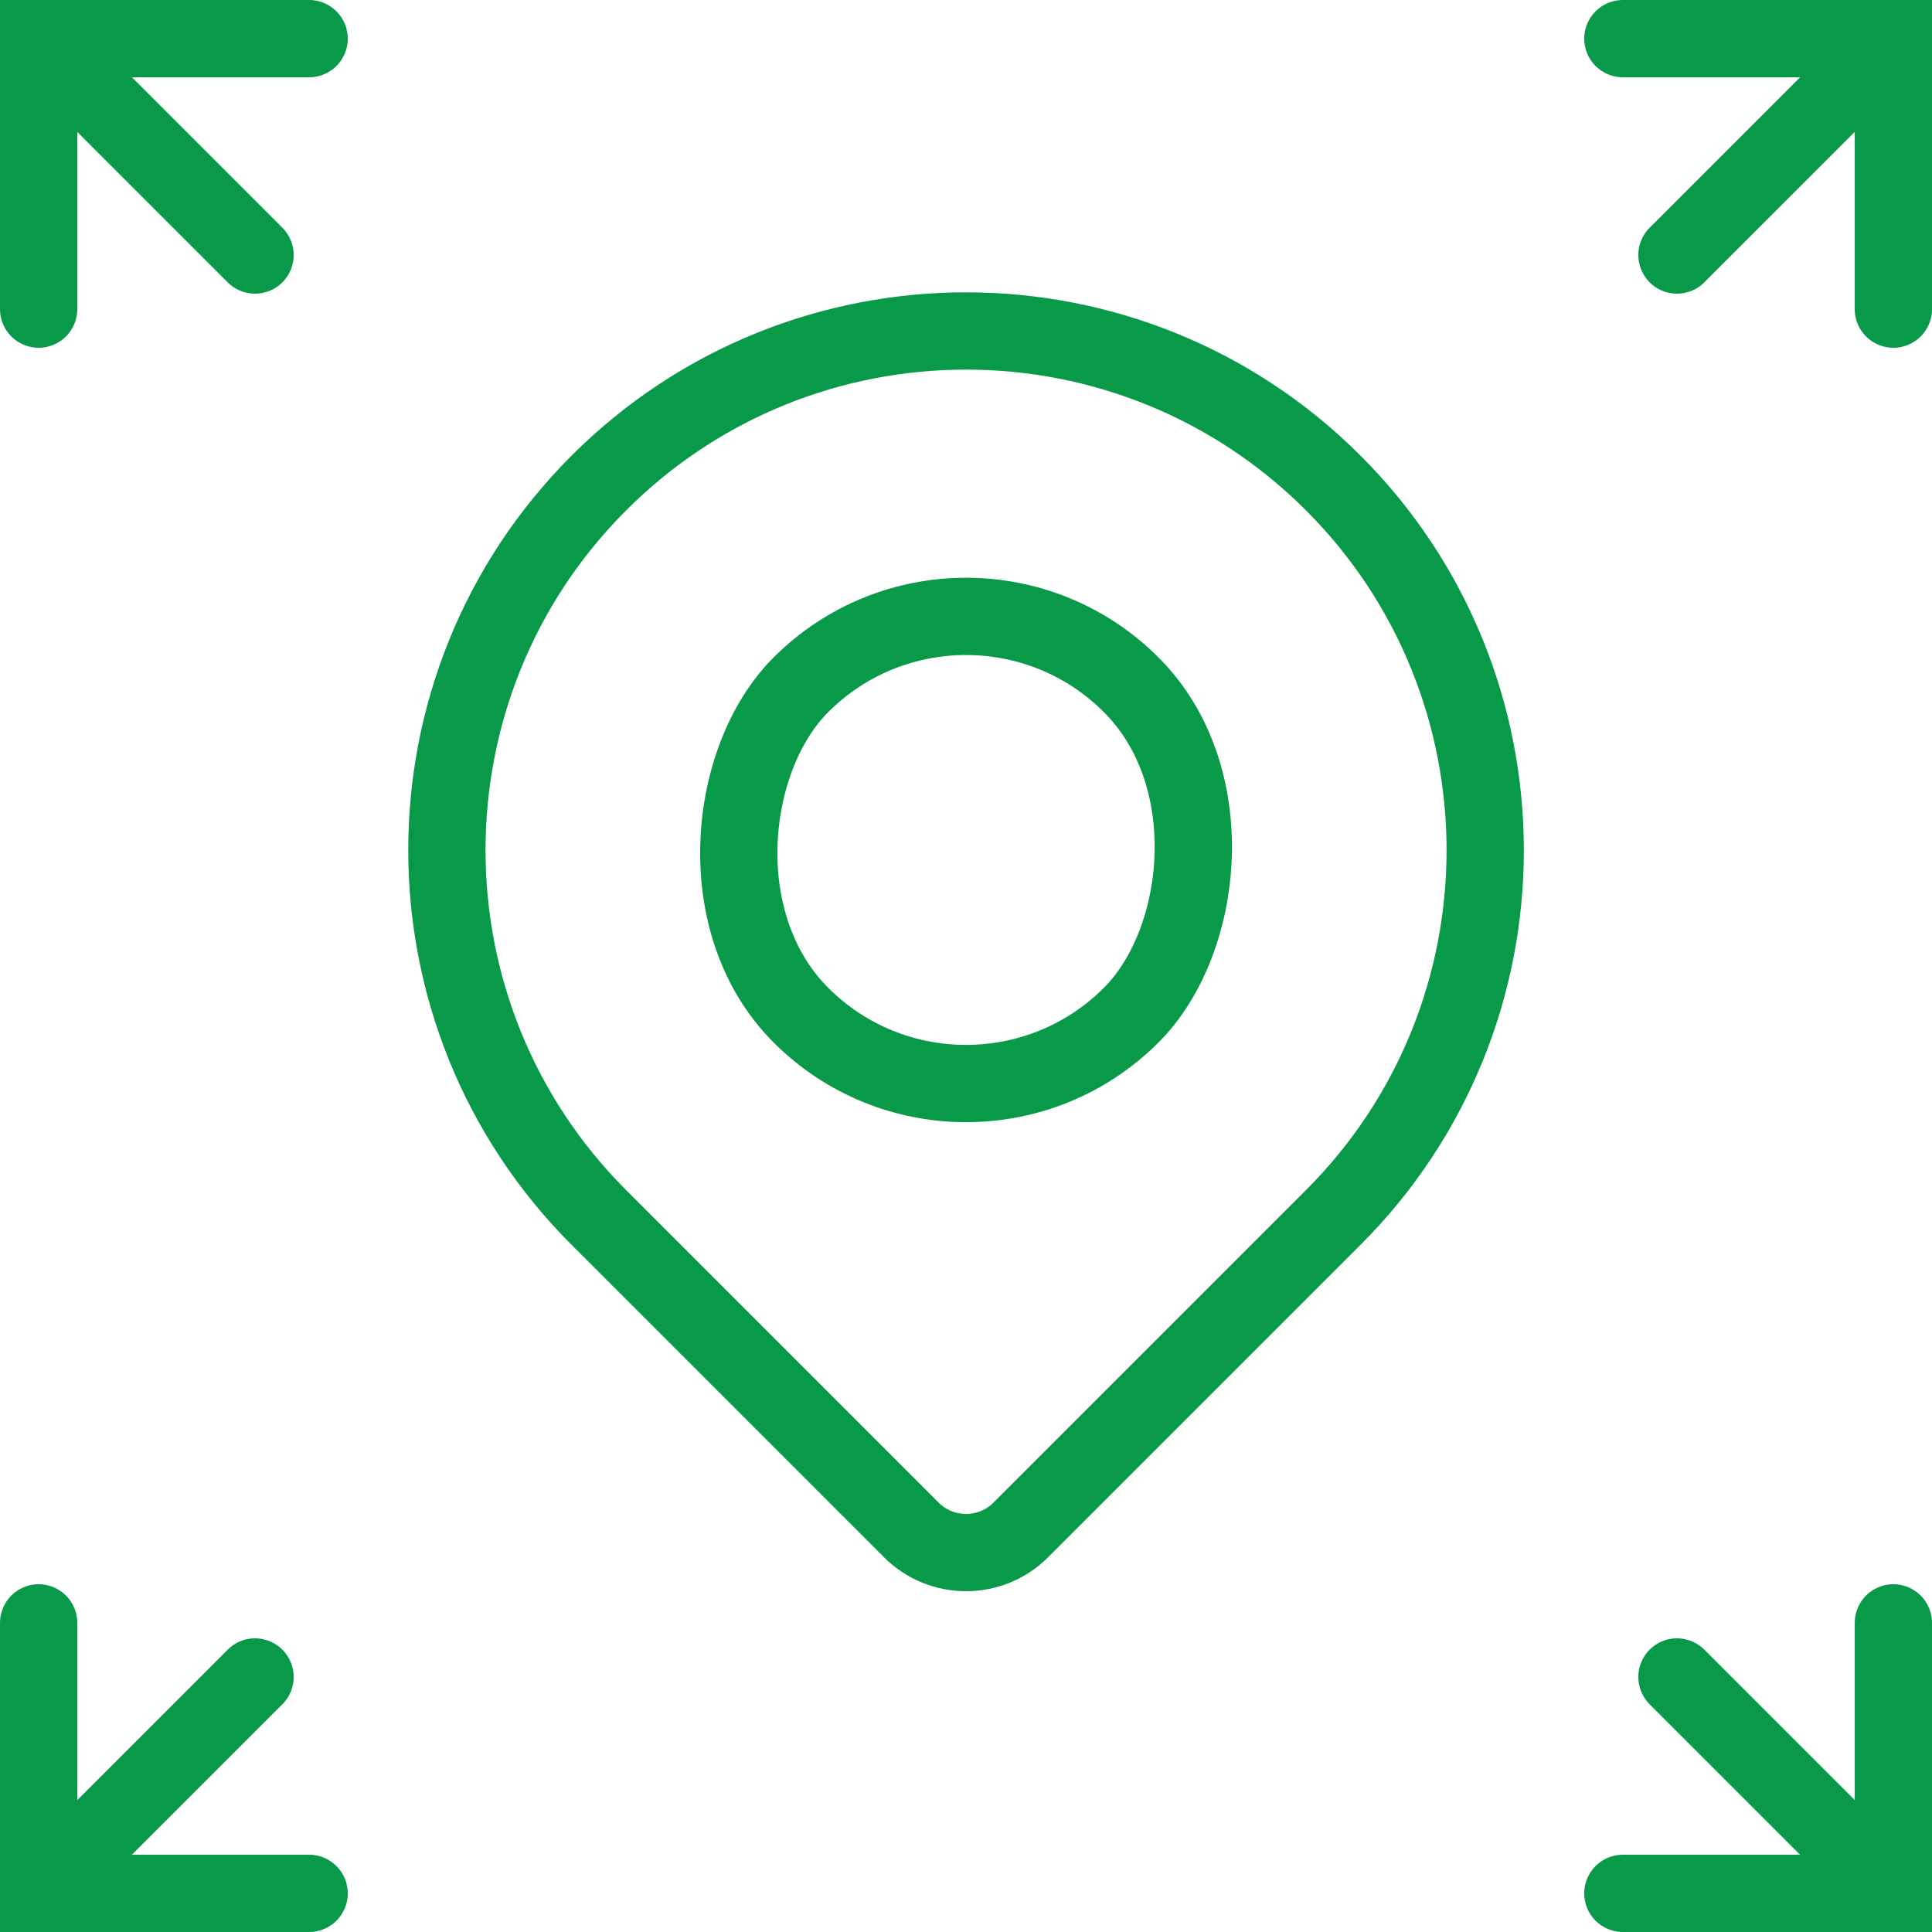 <?xml version="1.0" encoding="UTF-8"?>
<svg id="Layer_1" data-name="Layer 1" xmlns="http://www.w3.org/2000/svg" viewBox="0 0 50 50">
  <defs>
    <style>
      .cls-1 {
        stroke-linecap: round;
      }

      .cls-1, .cls-2 {
        fill: none;
        stroke: #089949;
        stroke-miterlimit: 10;
        stroke-width: 2px;
      }
    </style>
  </defs>
  <path class="cls-2" d="M25,8.56h0c7.41,0,13.44,6.02,13.44,13.44v11.44c0,1.1-.9,2-2,2h-11.44c-7.41,0-13.44-6.02-13.44-13.44h0c0-7.42,6.02-13.44,13.44-13.44Z" transform="translate(22.88 -11.23) rotate(45)"/>
  <rect class="cls-2" x="18.95" y="15.95" width="12.09" height="12.09" rx="6.05" ry="6.05" transform="translate(22.88 -11.23) rotate(45)"/>
  <path class="cls-1" d="M1,8V1h7M42,1h7v7M1,42v7h7M49,42v7h-7"/>
  <line class="cls-1" x1="43.4" y1="6.6" x2="48" y2="2"/>
  <line class="cls-1" x1="2" y1="48" x2="6.6" y2="43.4"/>
  <line class="cls-1" x1="6.6" y1="6.6" x2="2" y2="2"/>
  <line class="cls-1" x1="48" y1="48" x2="43.4" y2="43.4"/>
</svg>